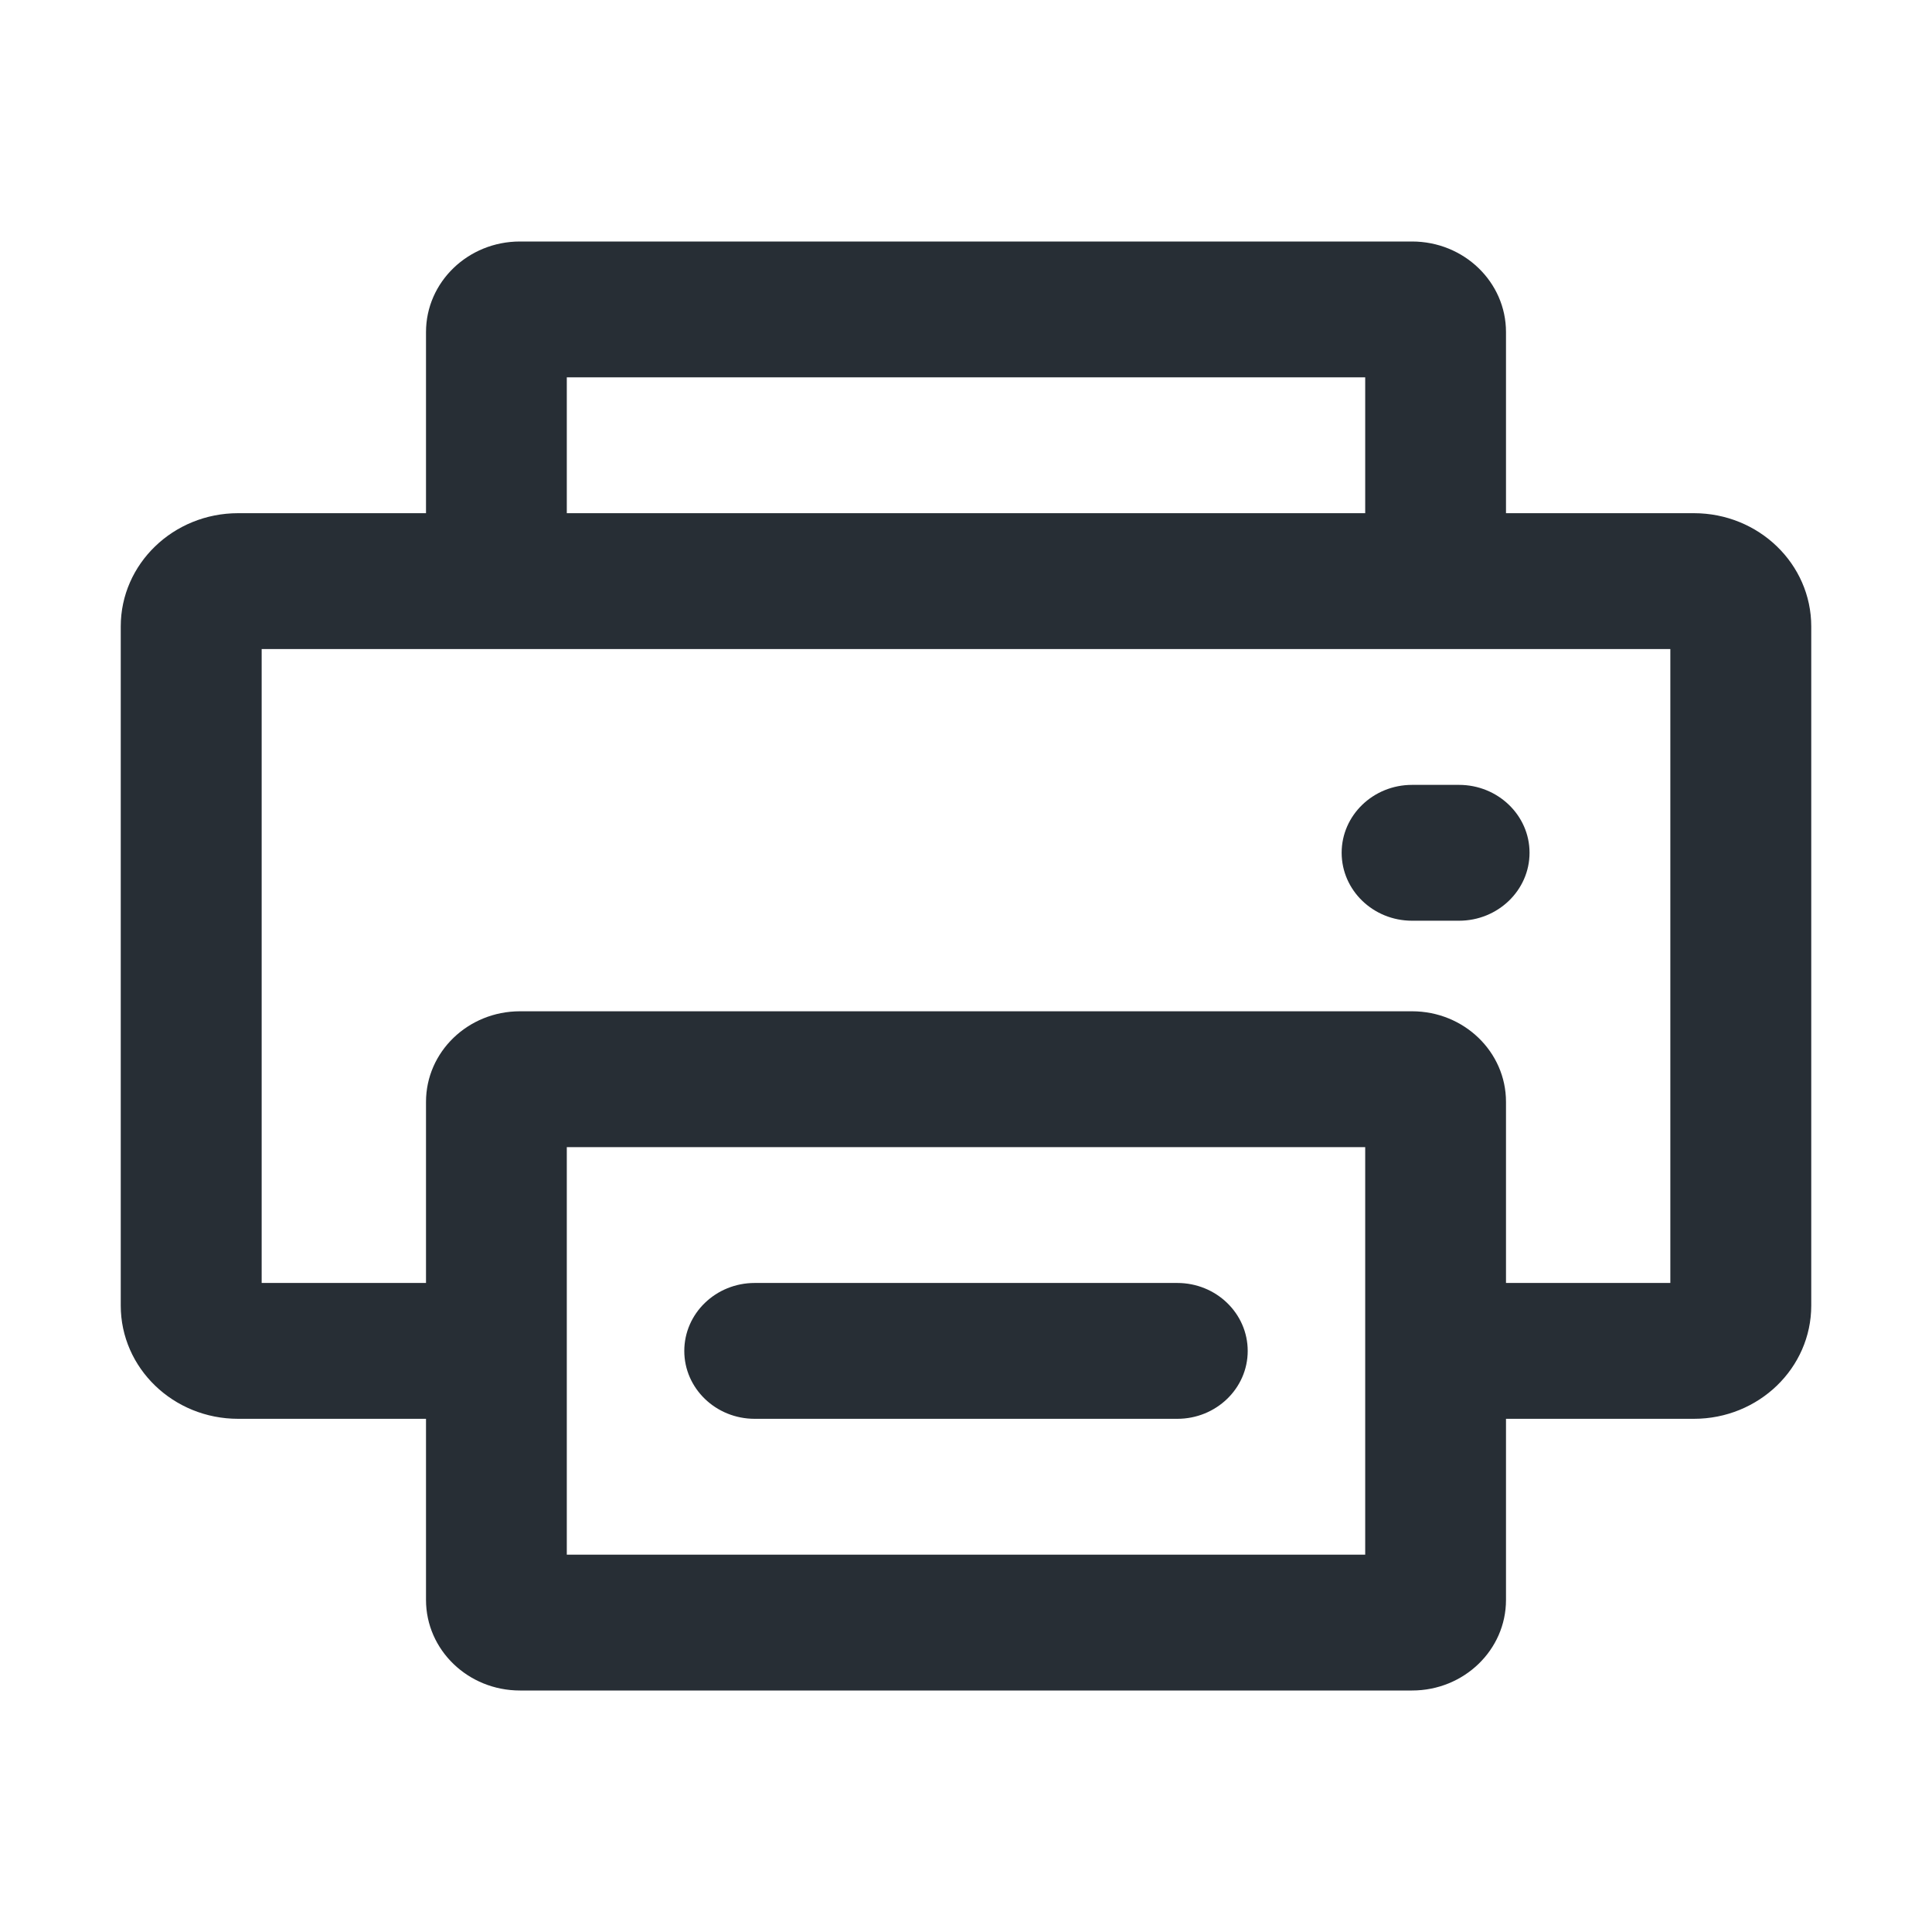 <svg width="16" height="16" viewBox="0 0 16 16" fill="none" xmlns="http://www.w3.org/2000/svg">
<path fill-rule="evenodd" clip-rule="evenodd" d="M3.528 2.75C3.528 2.336 3.876 2 4.306 2H11.694C12.124 2 12.472 2.336 12.472 2.75V4.25H14.028C14.565 4.25 15 4.67 15 5.188V10.812C15 11.33 14.565 11.75 14.028 11.75H12.472V13.25C12.472 13.664 12.124 14 11.694 14H4.306C3.876 14 3.528 13.664 3.528 13.25V11.75H1.972C1.435 11.75 1 11.33 1 10.812V5.188C1 4.67 1.435 4.25 1.972 4.25H3.528V2.75ZM3.528 10.625V9.125C3.528 8.711 3.876 8.375 4.306 8.375H11.694C12.124 8.375 12.472 8.711 12.472 9.125V10.625H13.833V5.375H2.167V10.625H3.528ZM4.694 3.125V4.25H11.306V3.125H4.694ZM11.111 7.062C11.111 6.752 11.372 6.5 11.694 6.5H12.083C12.405 6.5 12.667 6.752 12.667 7.062C12.667 7.373 12.405 7.625 12.083 7.625H11.694C11.372 7.625 11.111 7.373 11.111 7.062ZM4.694 9.5V12.875H11.306V9.5H4.694ZM5.667 11.188C5.667 10.877 5.928 10.625 6.25 10.625H9.75C10.072 10.625 10.333 10.877 10.333 11.188C10.333 11.498 10.072 11.75 9.75 11.75H6.25C5.928 11.75 5.667 11.498 5.667 11.188Z" fill="#272E35"/>
</svg>
